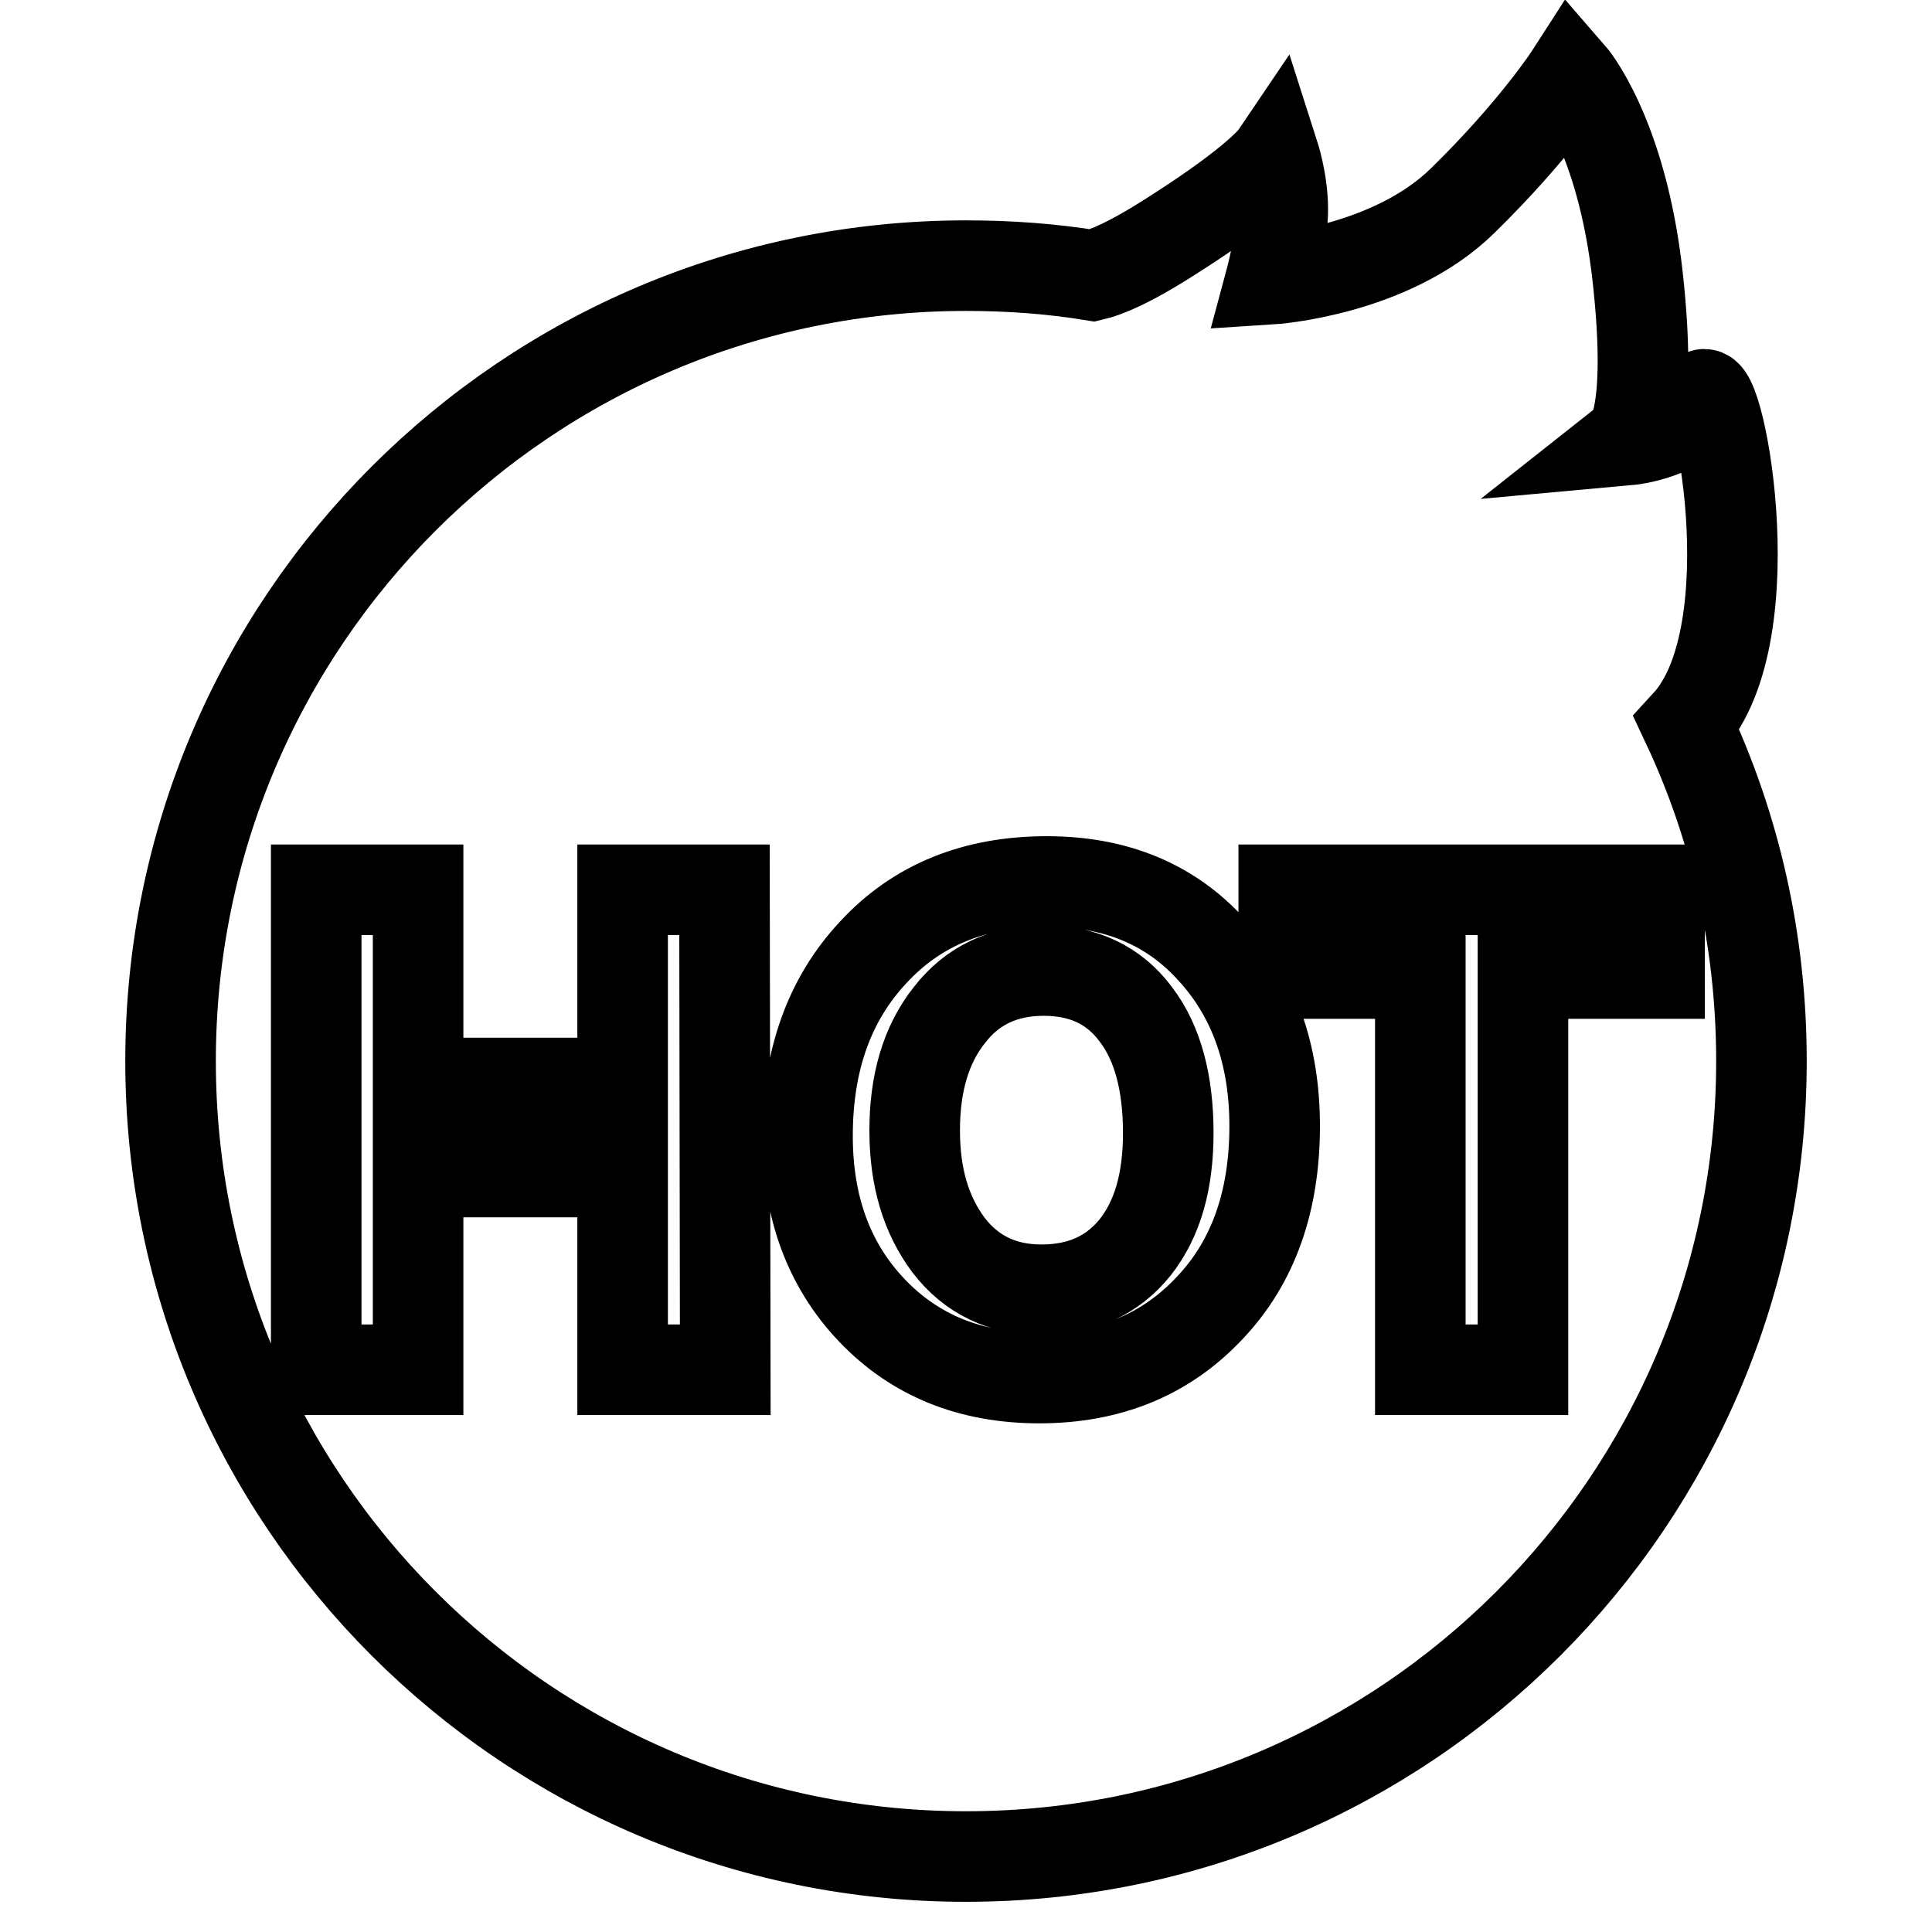 <?xml version="1.0" encoding="utf-8"?>
<!-- Svg Vector Icons : http://www.onlinewebfonts.com/icon -->
<!DOCTYPE svg PUBLIC "-//W3C//DTD SVG 1.1//EN" "http://www.w3.org/Graphics/SVG/1.1/DTD/svg11.dtd">
<svg version="1.1" xmlns="http://www.w3.org/2000/svg" xmlns:xlink="http://www.w3.org/1999/xlink" x="0px" y="0px" viewBox="0 0 256 256" enable-background="new 0 0 256 256" xml:space="preserve">
<g> <path stroke-width="12" fill-opacity="0" stroke="#000000"  d="M138.3,128.6c-5.3,0-9.5,2-12.5,5.9c-3.1,3.9-4.6,9-4.6,15.3c0,6.2,1.5,11.2,4.5,15.2 c3,3.9,7.1,5.9,12.3,5.9c5.3,0,9.4-1.9,12.4-5.6c3-3.8,4.4-8.8,4.4-15.2c0-6.6-1.4-11.9-4.3-15.7 C147.6,130.5,143.5,128.6,138.3,128.6z M223.5,95.9c11.2-12.2,3.8-48.1,1.9-43.2c-1.9,4.9-9.6,5.6-9.6,5.6s3.3-2.6,1.2-21.6 c-2.1-19-8.9-26.8-8.9-26.8s-4.7,7.3-14.3,16.7S168.4,37,168.4,37s0.7-2.6,1.4-6.9c0.7-4.3-0.9-9.3-0.9-9.3s-2.1,3.1-13.4,10.3 c-5.9,3.8-9,5-10.7,5.4c-5.5-0.9-11.1-1.3-16.8-1.3c-58.2,0-105.4,47.2-105.4,105.4C22.6,198.8,69.8,246,128,246 c58.2,0,105.4-47.2,105.4-105.4C233.4,124.6,229.9,109.5,223.5,95.9z M96.1,181.5H82.5v-26.2H55.4v26.2H41.9v-63.6h13.5v25.6h27.1 v-25.6h13.5L96.1,181.5z M160.3,173.3c-5.8,6.2-13.3,9.3-22.6,9.3c-9.1,0-16.5-3-22.2-9c-5.7-6-8.5-13.7-8.5-23.1 c0-10,2.9-18.1,8.7-24.3c5.8-6.3,13.5-9.4,23-9.4c9.1,0,16.4,3,21.9,9.1c5.5,6,8.3,13.8,8.3,23.3 C168.9,159.1,166.1,167.2,160.3,173.3z M219.9,129h-18.1v52.5h-13.6V129h-18.1v-11.1h49.8V129z"/></g>
</svg>